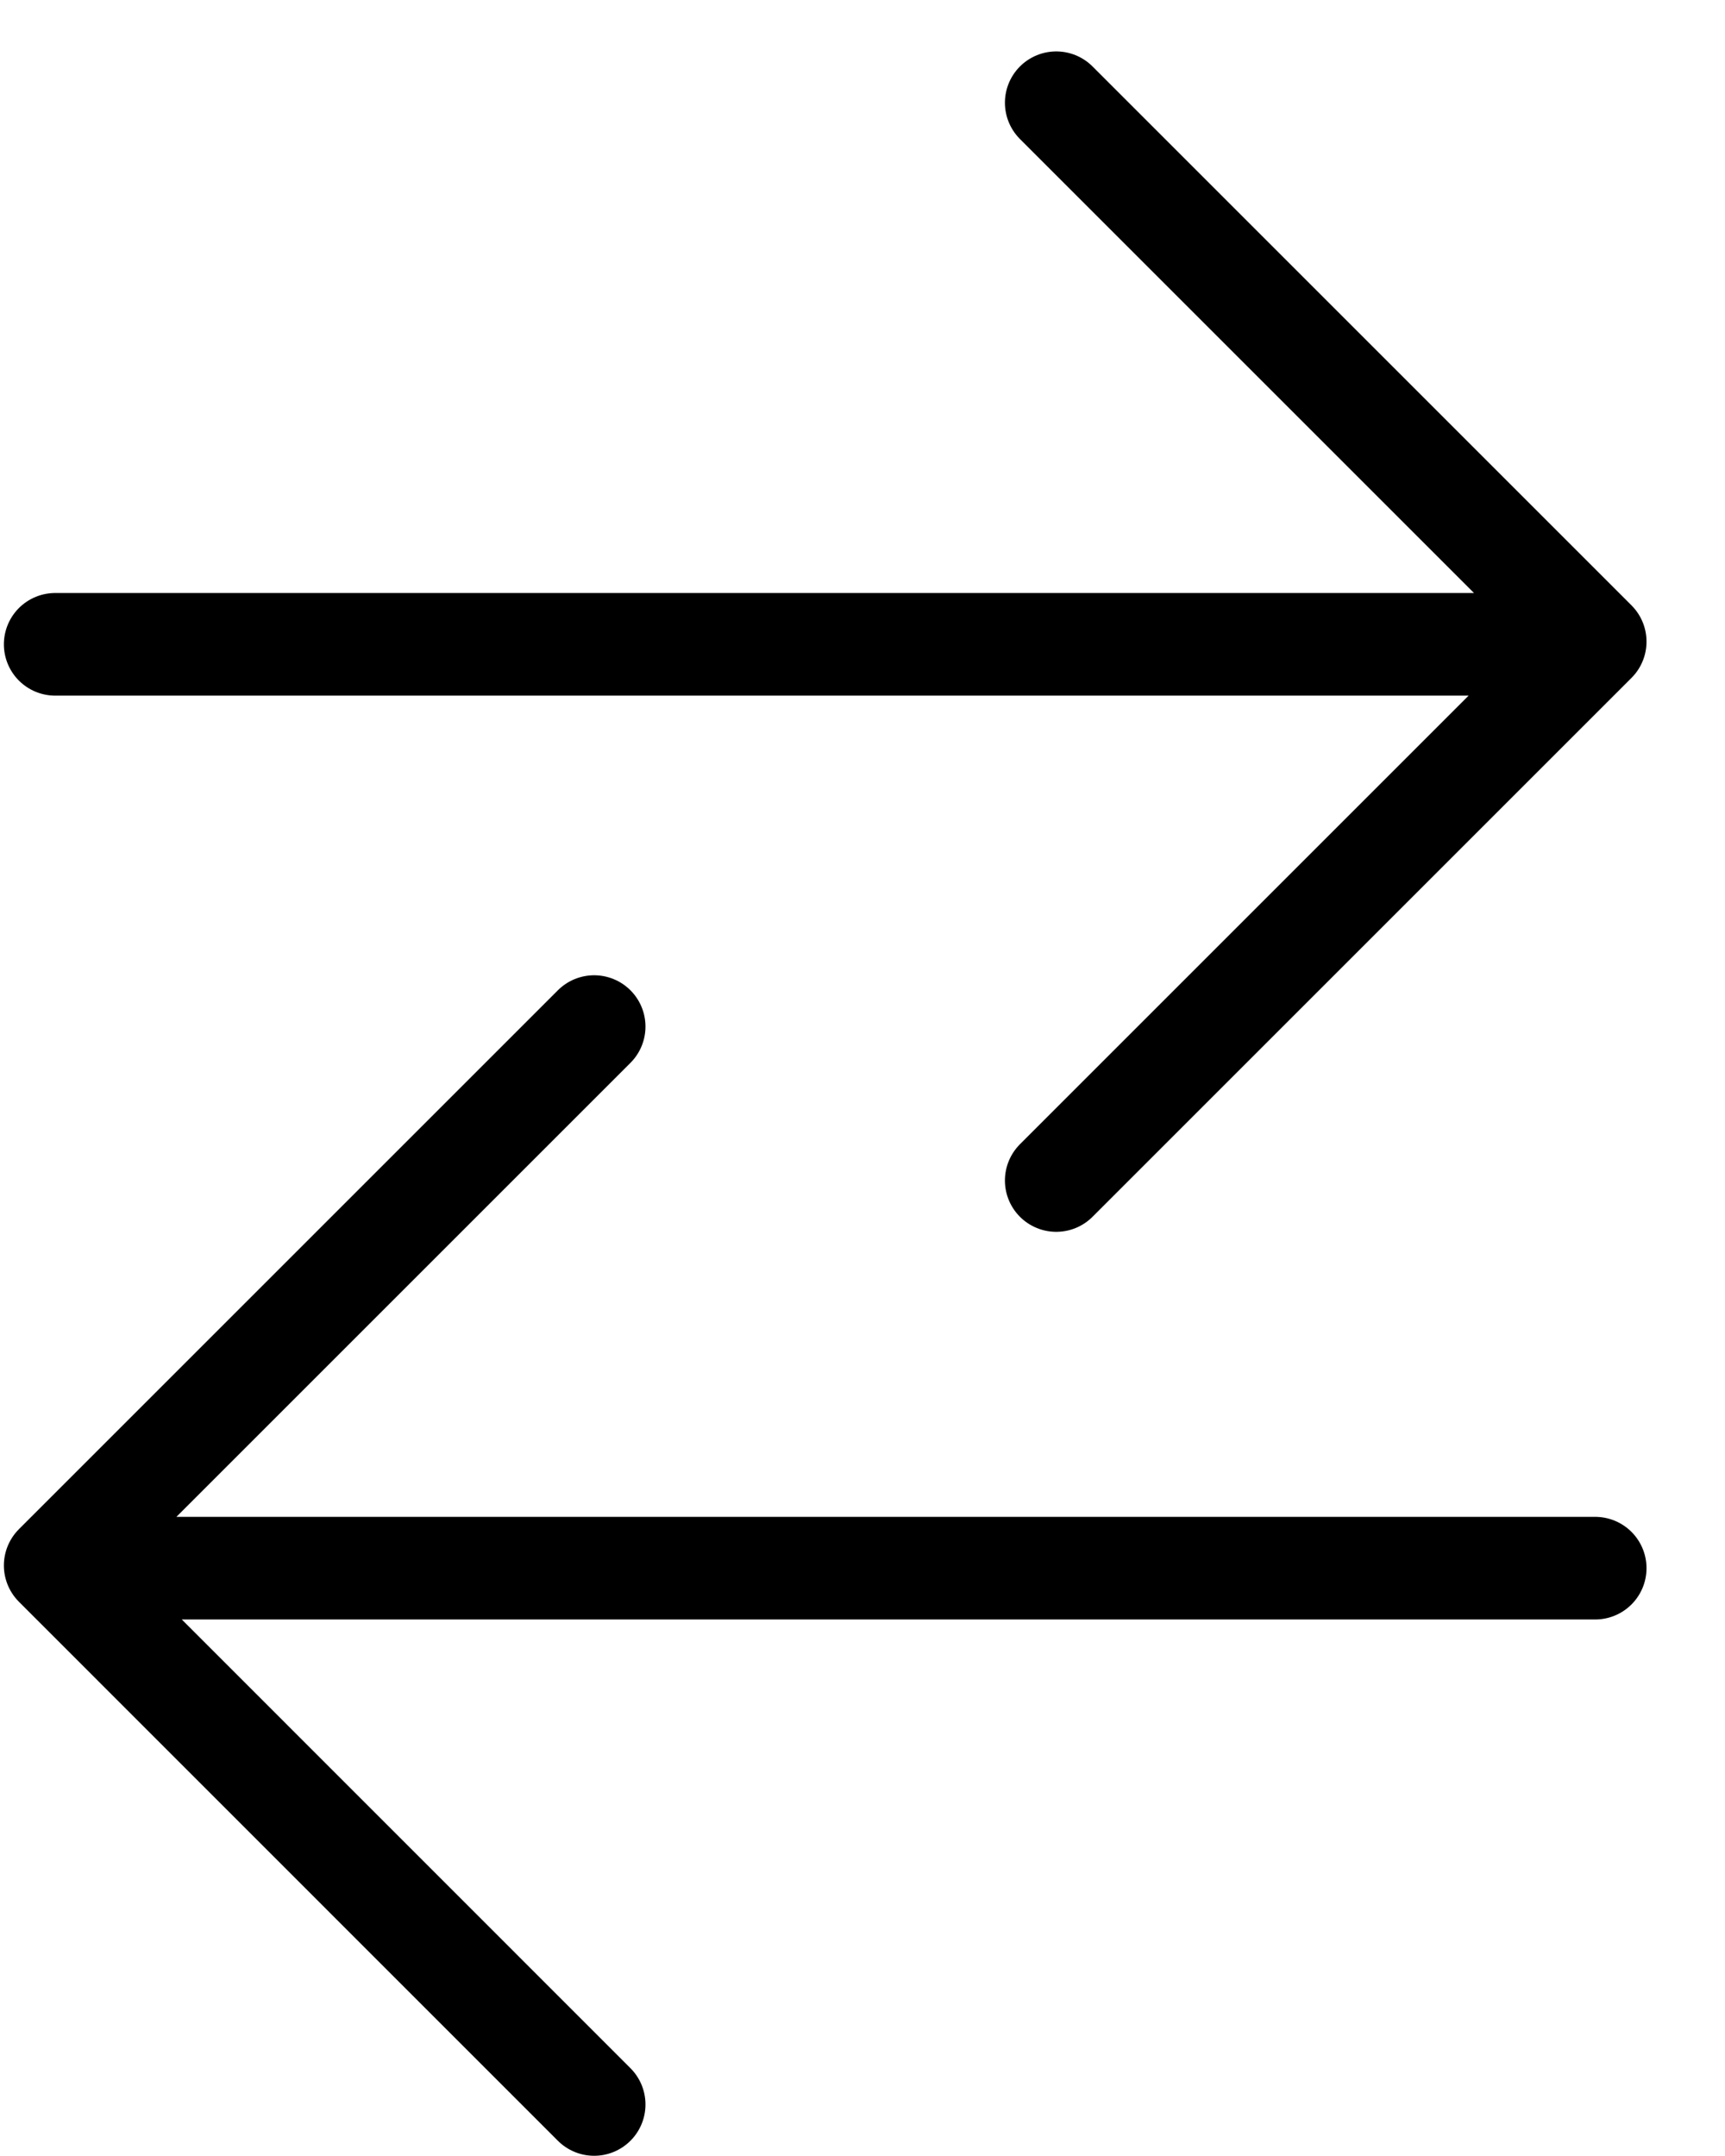 <svg xmlns="http://www.w3.org/2000/svg" fill="none" viewBox="0 0 16 20" height="20" width="16">
<path stroke-linejoin="round" stroke-linecap="round" stroke-width="0.952" stroke="black" d="M9.797 0.953L14.796 5.952L9.797 10.951M14.032 5.977H0.512M5.511 19.522L0.512 14.522L5.511 9.523M1.316 14.547H14.796"></path>
</svg>
